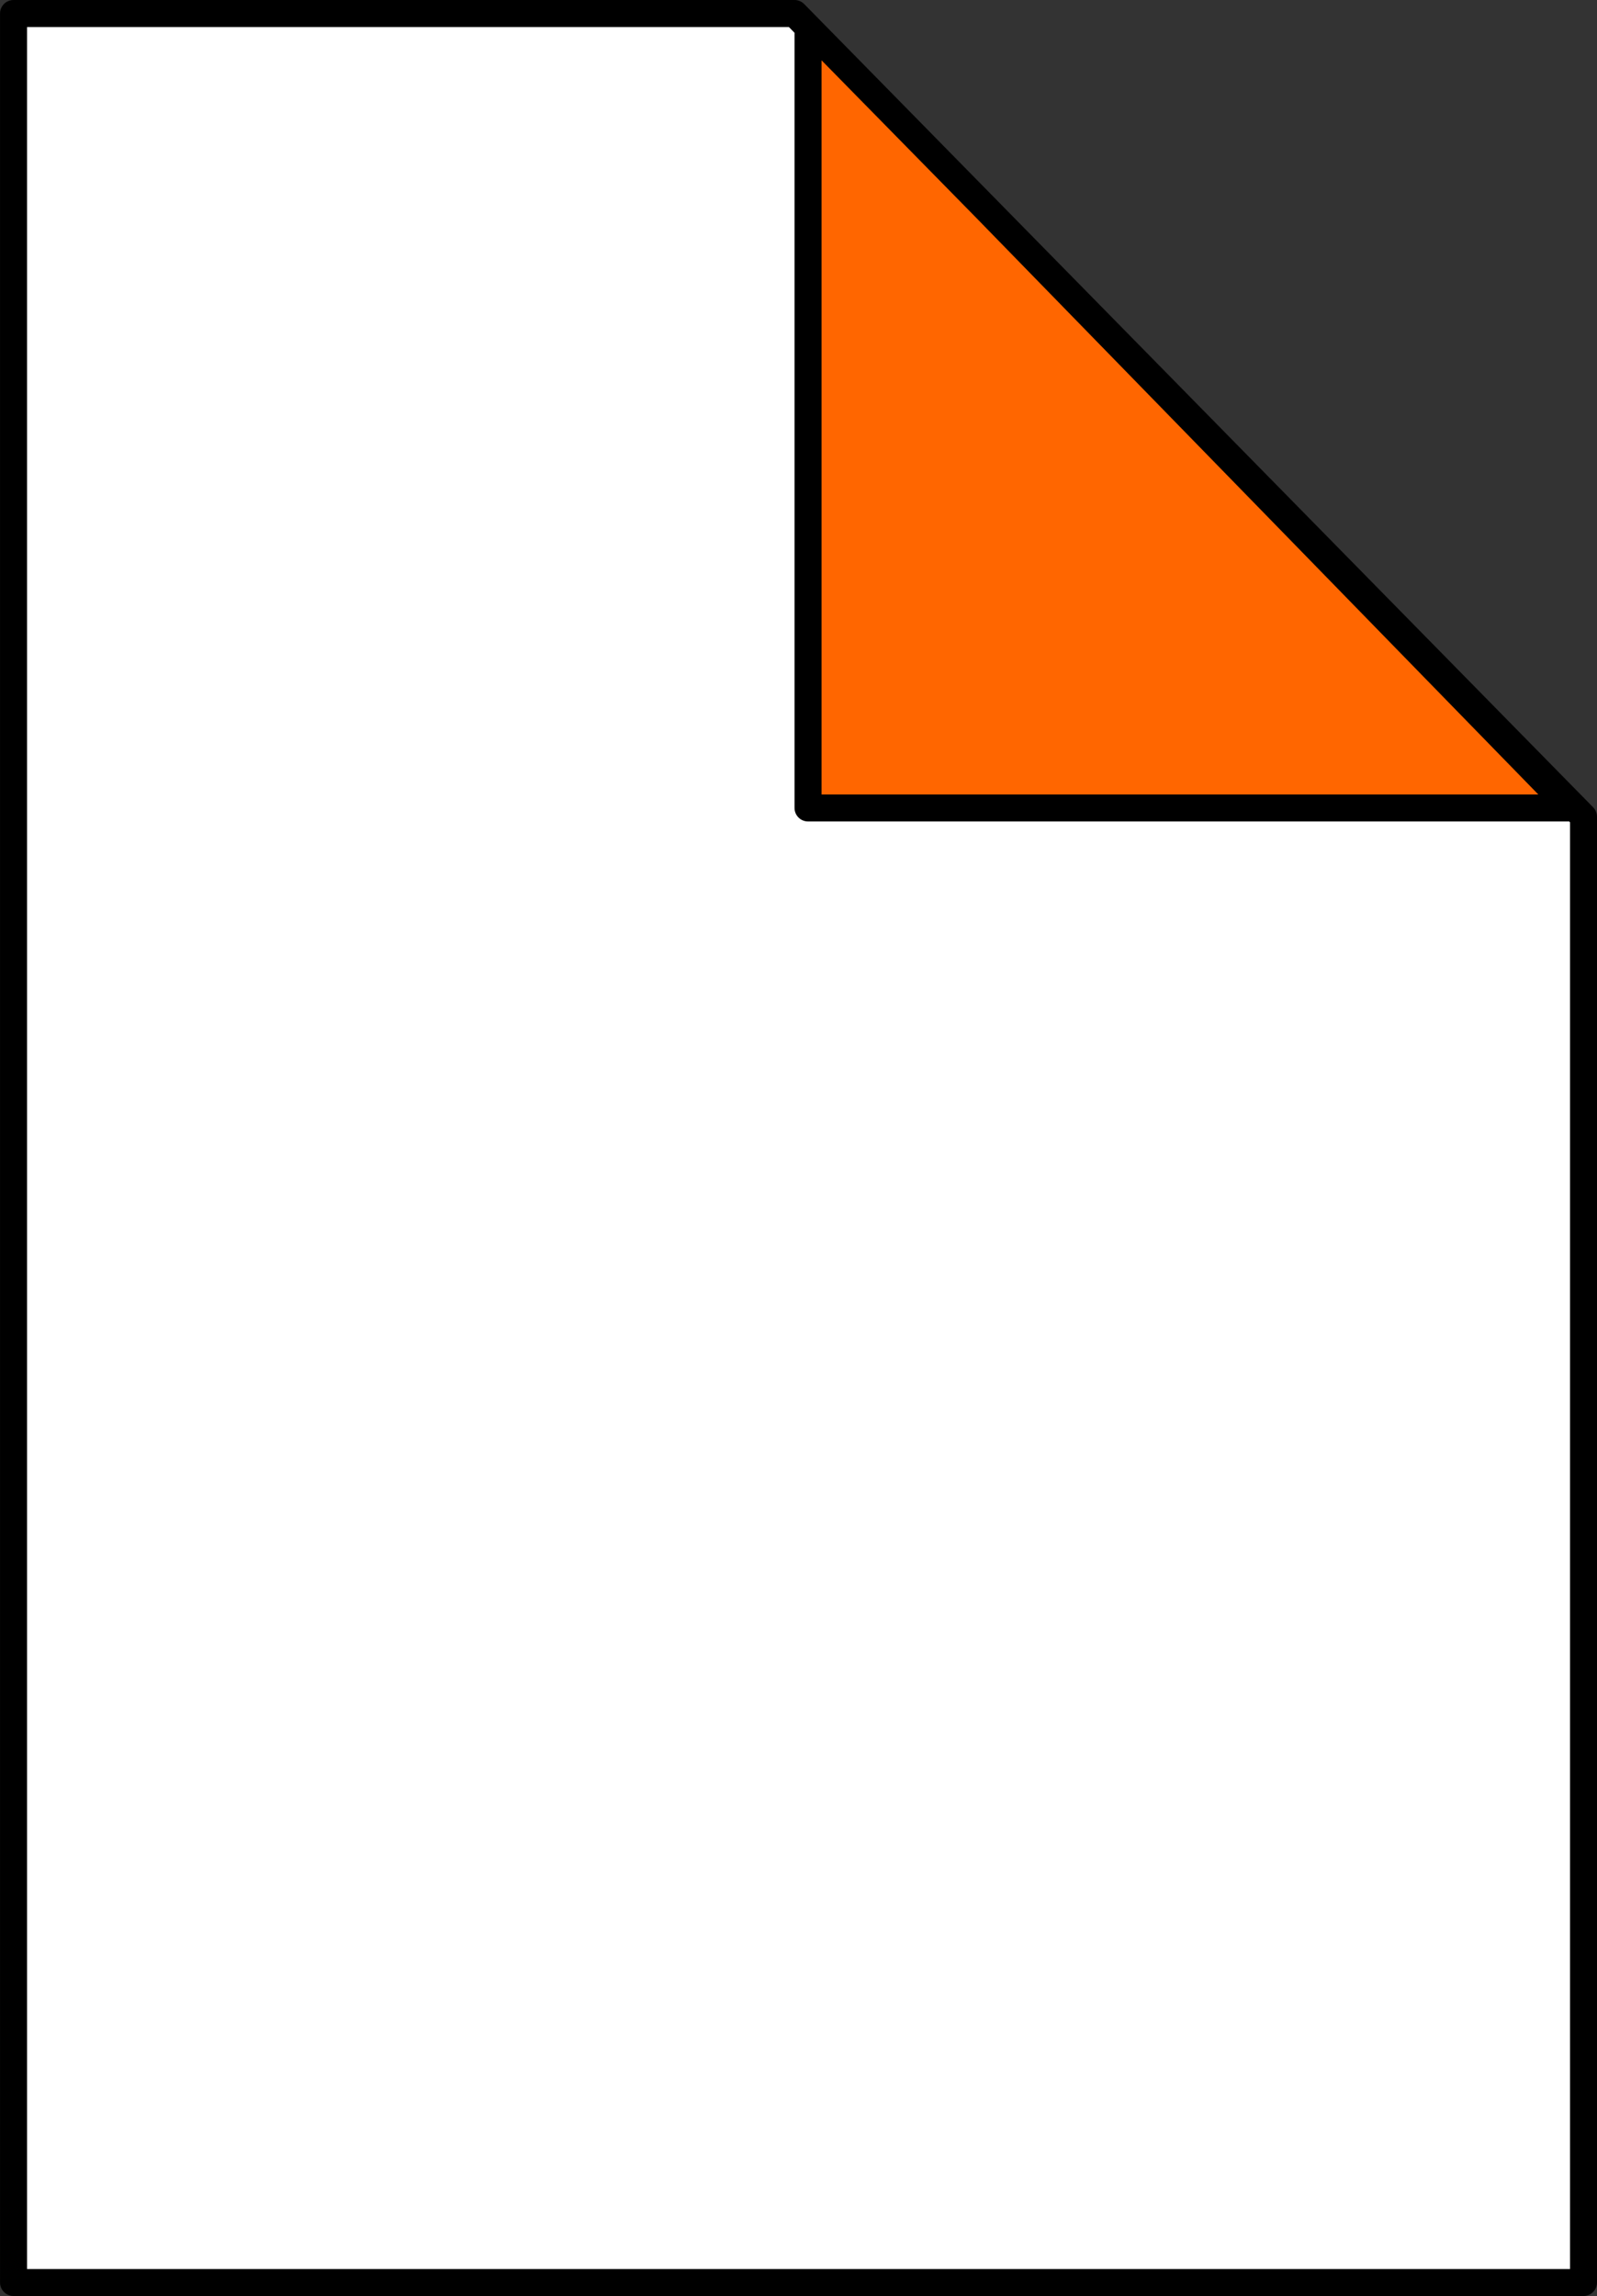 <?xml version="1.0" encoding="utf-8"?>
<!-- Generator: Adobe Illustrator 19.1.0, SVG Export Plug-In . SVG Version: 6.00 Build 0)  -->
<!DOCTYPE svg PUBLIC "-//W3C//DTD SVG 1.1//EN" "http://www.w3.org/Graphics/SVG/1.1/DTD/svg11.dtd">
<svg version="1.1" id="Ebene_1" xmlns="http://www.w3.org/2000/svg" xmlns:xlink="http://www.w3.org/1999/xlink" x="0px" y="0px"
	 viewBox="-228.105 220.895 41.904 60.209" enable-background="new -228.105 220.895 41.904 60.209"
	 xml:space="preserve">
<rect x="-228.105" y="220.895" width="41.904" height="60.209" fill="#333333" stroke="none"/>
<g>
	<g>
		<path fill="#FFFFFF" d="M-186.555,280.75h-41.195v-59.5h20.493
			c6.901,7.022,13.801,14.043,20.702,21.064V280.75z"/>
	</g>
	<g>
		<path fill="#FF6600" d="M-206.902,242.083h20.002c-6.667-6.836-13.334-13.671-20.002-20.508
			V242.083z"/>
	</g>
	<g>
		<path d="M-186.302,242.065l-20.702-21.064c-0.066-0.067-0.158-0.106-0.253-0.106
			h-20.493c-0.196,0-0.354,0.159-0.354,0.354v59.5
			c0,0.195,0.159,0.354,0.354,0.354h41.195c0.195,0,0.354-0.159,0.354-0.354
			V242.314C-186.2,242.221-186.238,242.132-186.302,242.065z M-187.741,241.728h-18.807
			v-19.251l4.036,4.107L-187.741,241.728z M-186.909,280.395h-40.486v-58.791h19.99
			l0.148,0.151v20.327c0,0.196,0.159,0.354,0.354,0.354h19.972l0.022,0.022V280.395
			z"/>
	</g>
</g>
</svg>
